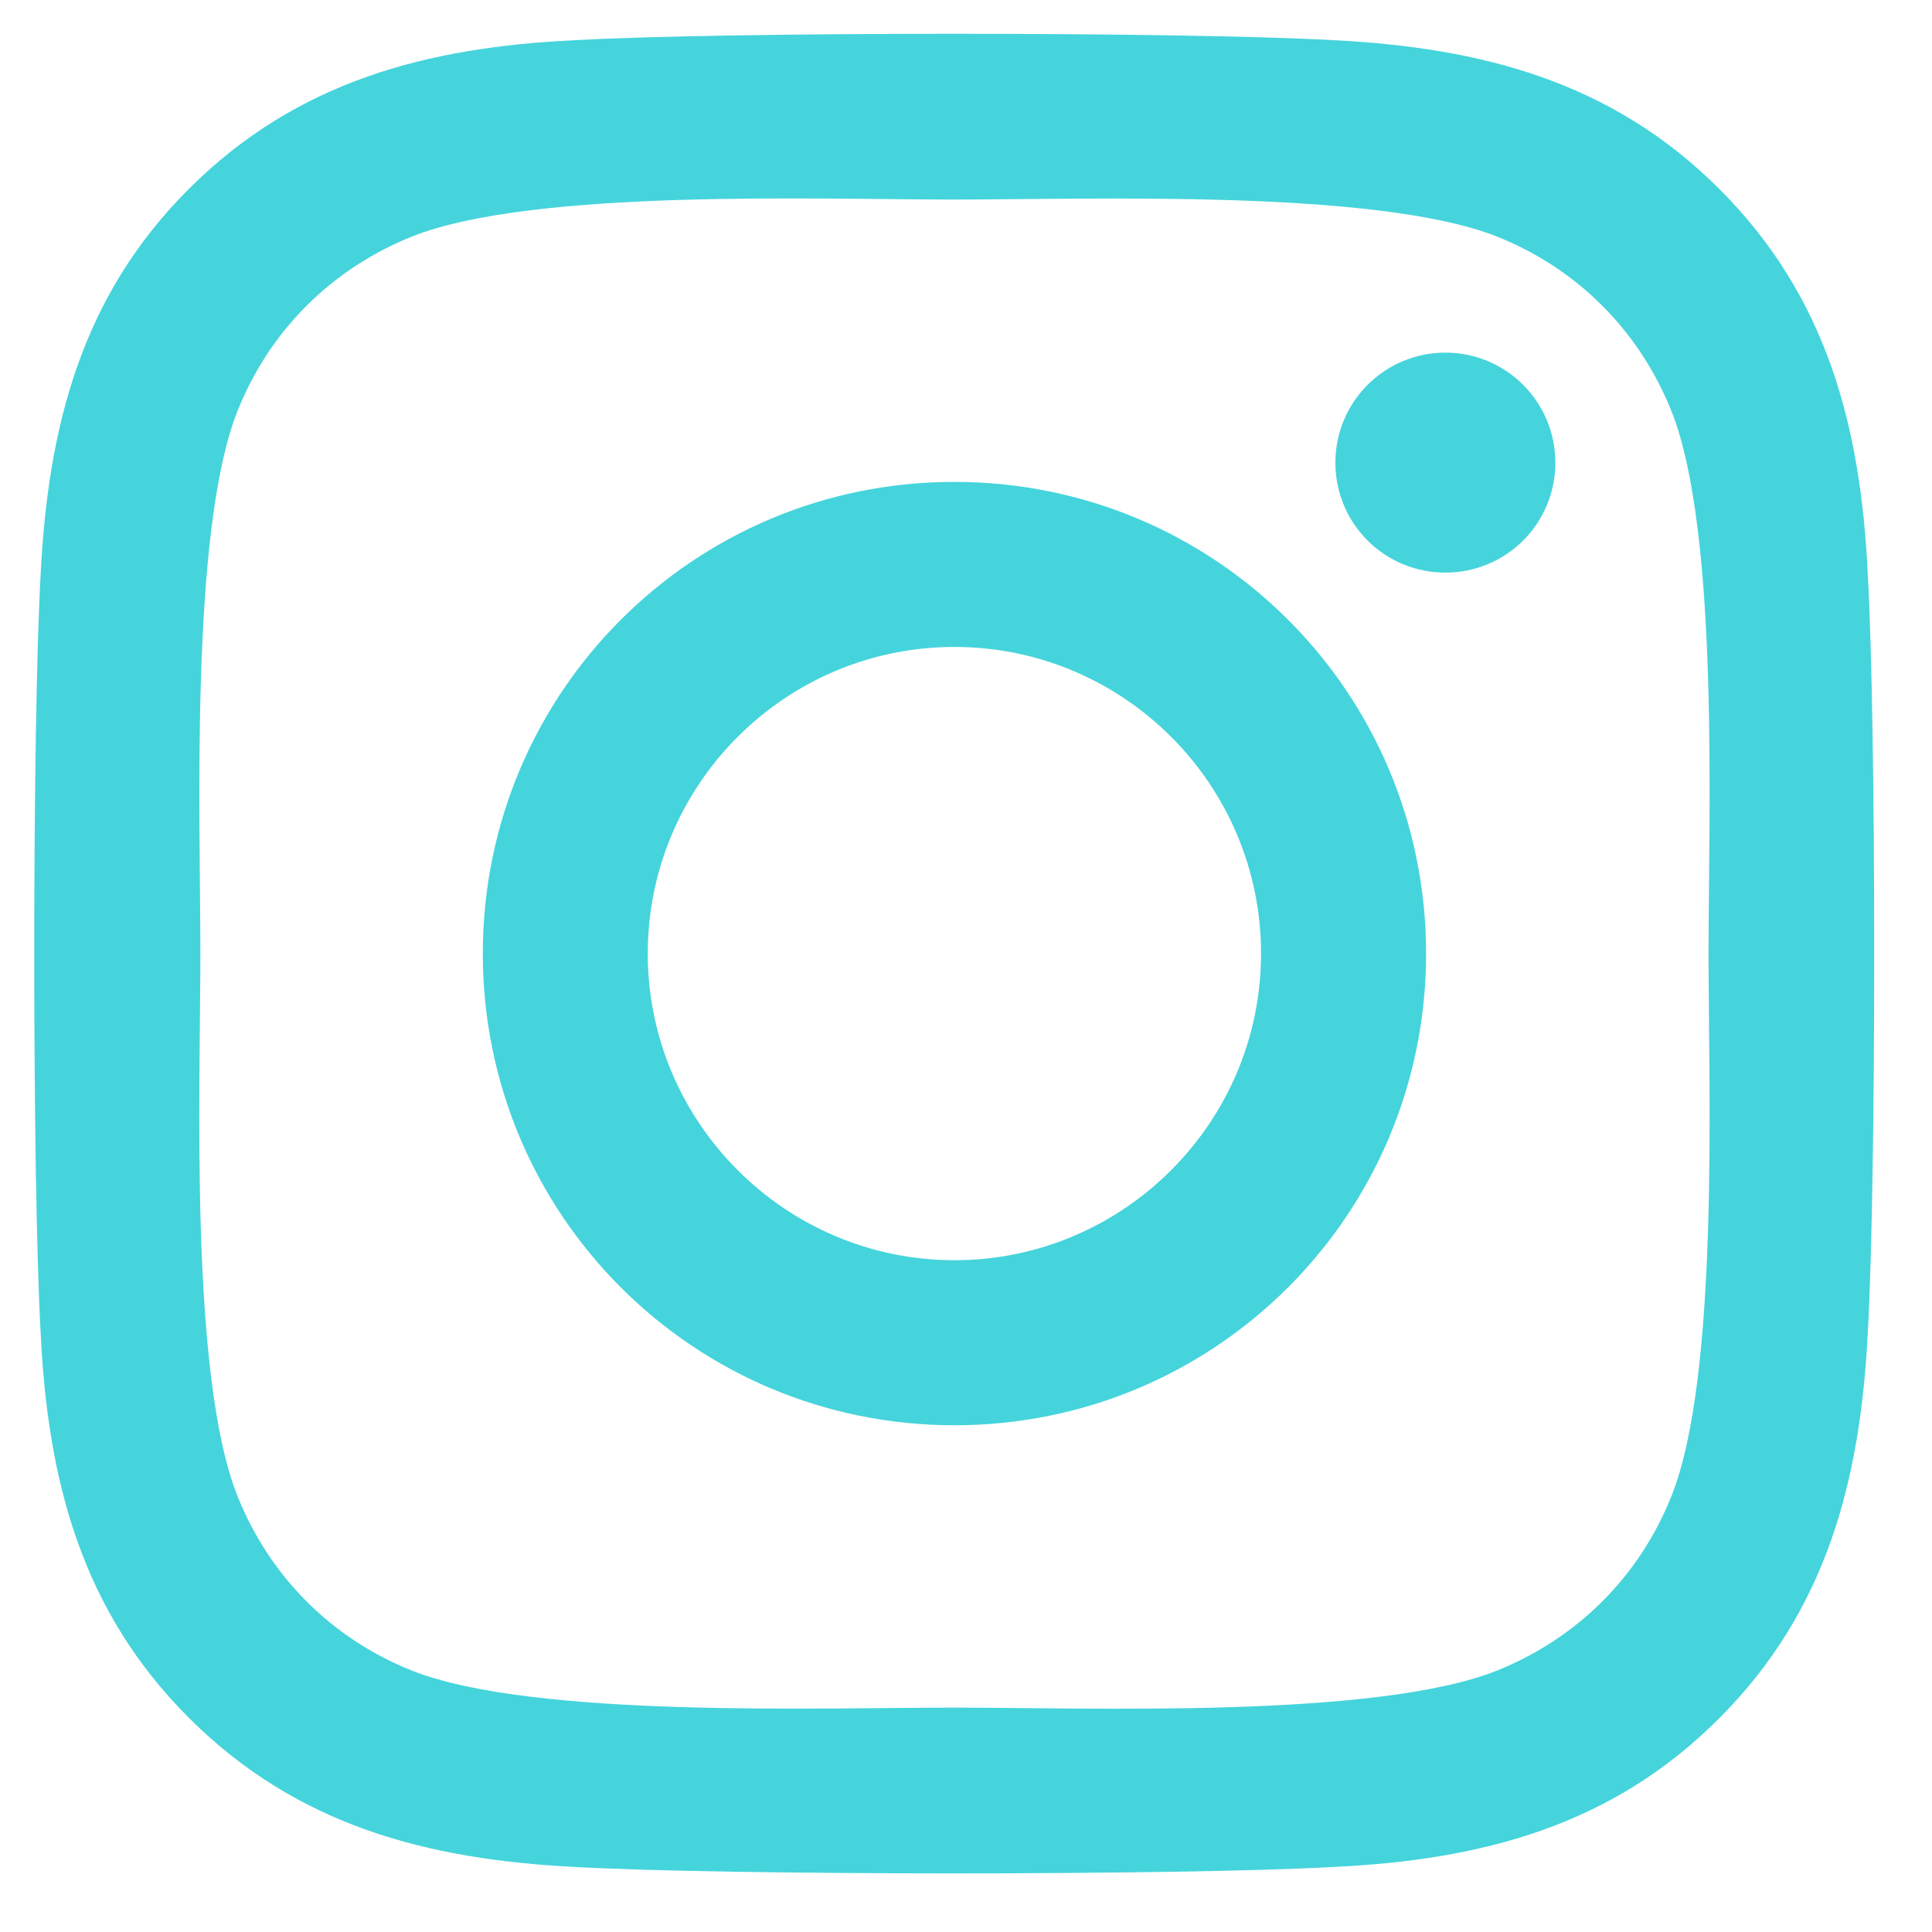<?xml version="1.0" encoding="UTF-8"?> <svg xmlns="http://www.w3.org/2000/svg" width="21" height="21" viewBox="0 0 21 21" fill="none"><path d="M10.374 5.238C7.537 5.238 5.248 7.527 5.248 10.365C5.248 13.203 7.537 15.492 10.374 15.492C13.212 15.492 15.501 13.203 15.501 10.365C15.501 7.527 13.212 5.238 10.374 5.238ZM10.374 13.698C8.54 13.698 7.041 12.203 7.041 10.365C7.041 8.527 8.536 7.032 10.374 7.032C12.213 7.032 13.707 8.527 13.707 10.365C13.707 12.203 12.208 13.698 10.374 13.698ZM16.906 5.029C16.906 5.693 16.371 6.224 15.711 6.224C15.046 6.224 14.515 5.689 14.515 5.029C14.515 4.368 15.05 3.833 15.711 3.833C16.371 3.833 16.906 4.368 16.906 5.029ZM20.302 6.242C20.226 4.64 19.86 3.222 18.687 2.053C17.518 0.884 16.099 0.518 14.497 0.437C12.846 0.344 7.898 0.344 6.247 0.437C4.65 0.513 3.231 0.879 2.058 2.048C0.884 3.217 0.523 4.636 0.442 6.238C0.349 7.889 0.349 12.837 0.442 14.488C0.518 16.089 0.884 17.508 2.058 18.677C3.231 19.846 4.645 20.212 6.247 20.293C7.898 20.386 12.846 20.386 14.497 20.293C16.099 20.217 17.518 19.851 18.687 18.677C19.856 17.508 20.221 16.089 20.302 14.488C20.395 12.837 20.395 7.893 20.302 6.242ZM18.169 16.259C17.821 17.134 17.147 17.807 16.268 18.16C14.952 18.682 11.829 18.561 10.374 18.561C8.92 18.561 5.792 18.677 4.48 18.16C3.606 17.812 2.932 17.138 2.58 16.259C2.058 14.943 2.178 11.819 2.178 10.365C2.178 8.91 2.062 5.783 2.58 4.471C2.928 3.596 3.601 2.923 4.48 2.57C5.796 2.048 8.92 2.169 10.374 2.169C11.829 2.169 14.957 2.053 16.268 2.57C17.143 2.918 17.817 3.592 18.169 4.471C18.691 5.787 18.571 8.91 18.571 10.365C18.571 11.819 18.691 14.947 18.169 16.259Z" fill="#45D4DB"></path></svg> 